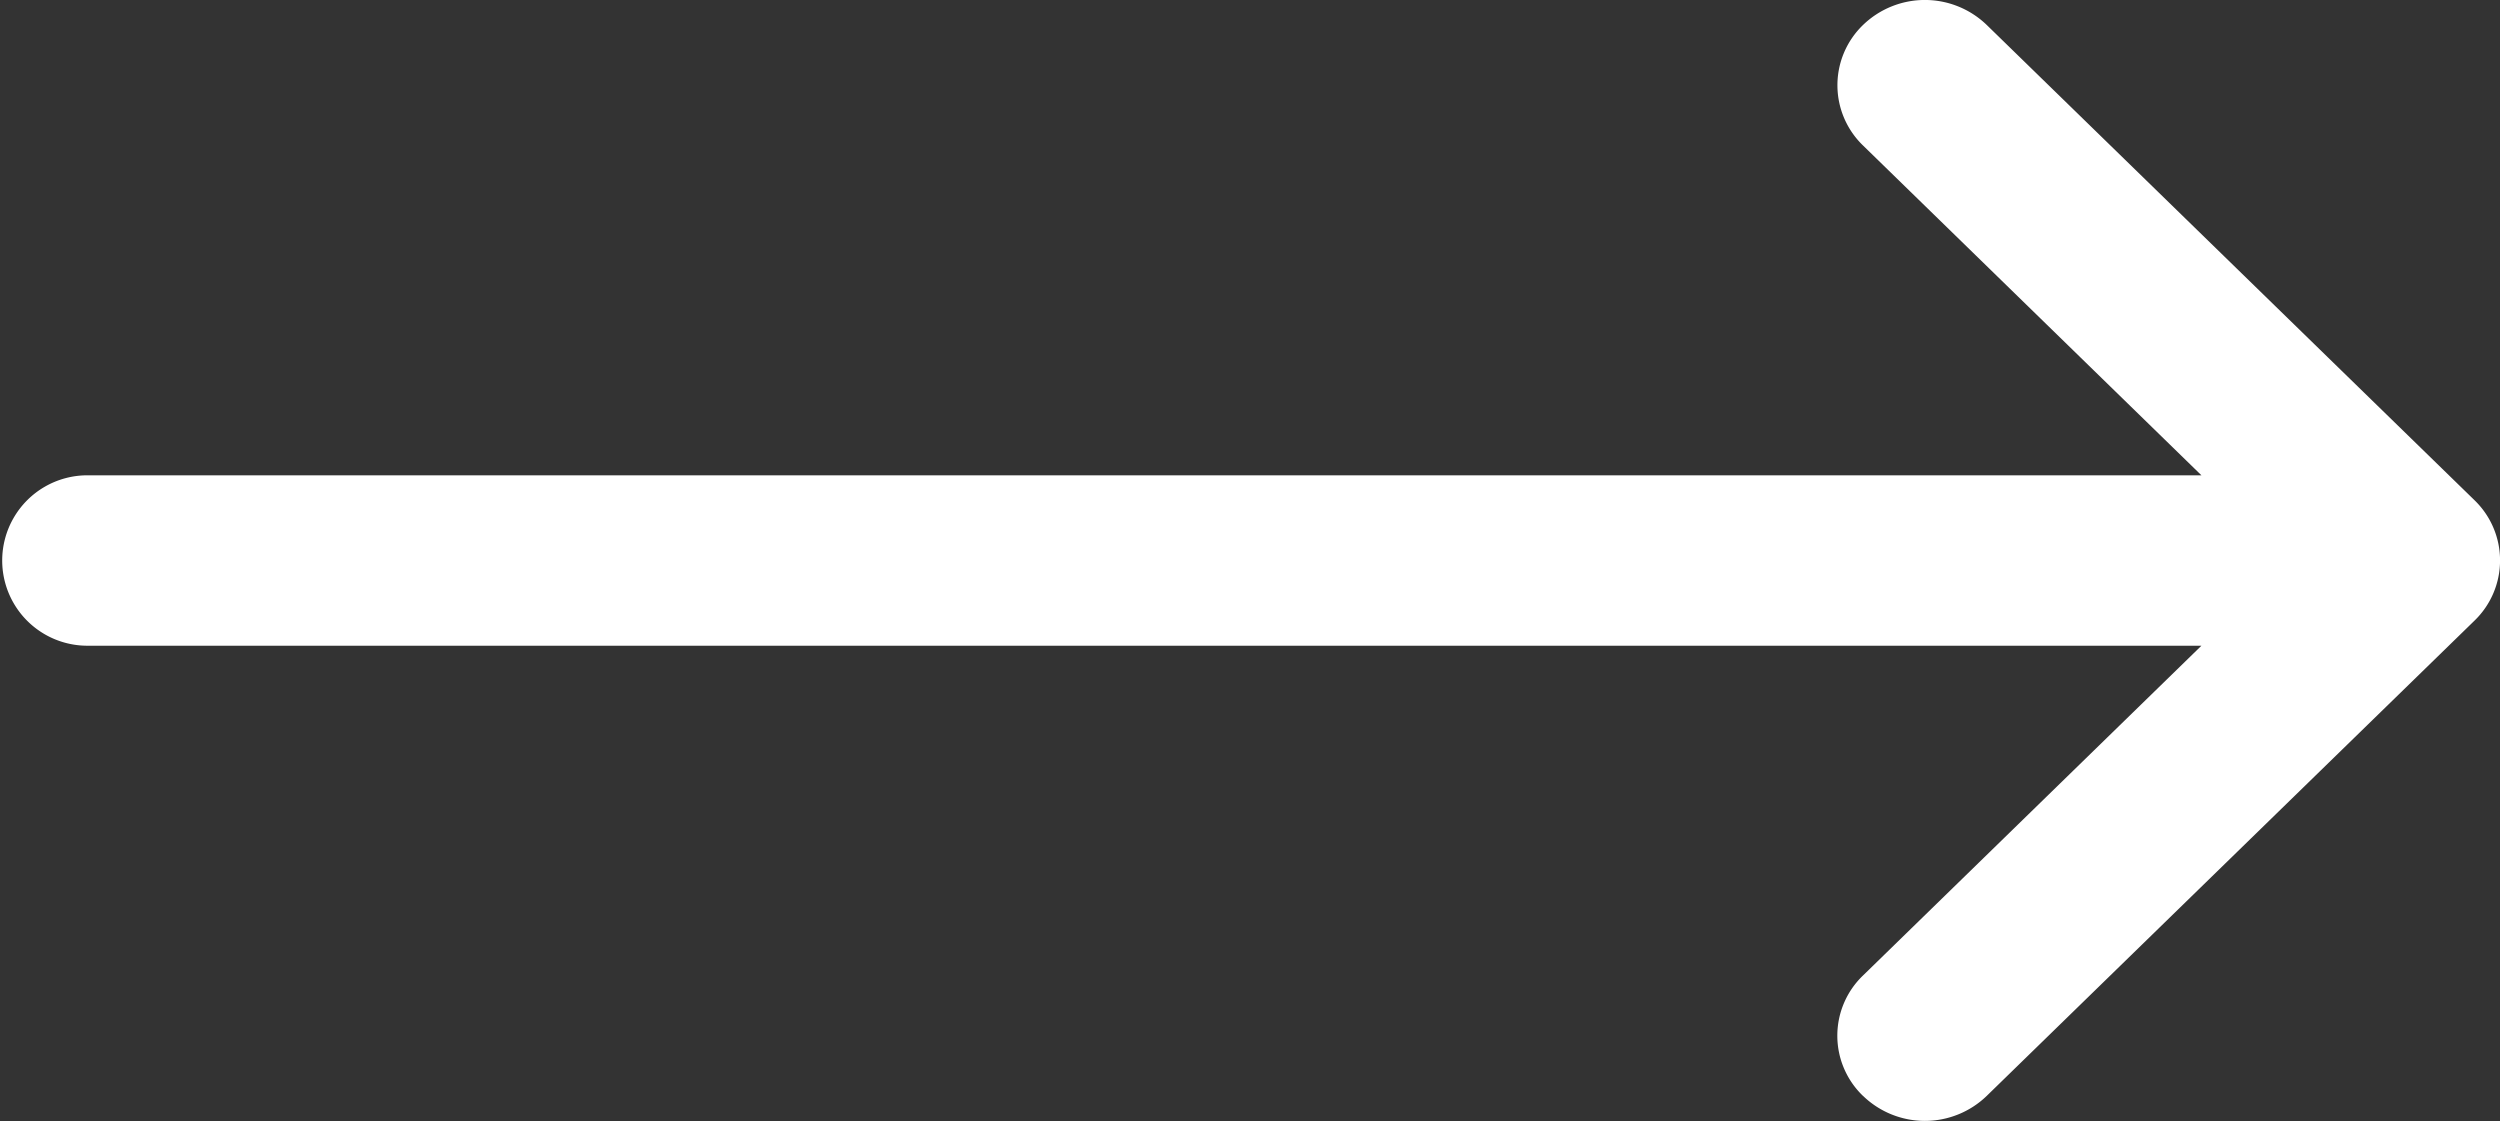 <svg xmlns="http://www.w3.org/2000/svg" width="41.957" height="18.813" viewBox="0 0 41.957 18.813">
  <rect x="0" y="0" width="41.957" height="18.813" fill="#333333" stroke="none"/>
  <path id="arrow" d="M31.267,18.393a1.4,1.4,0,0,1,0-2.022l5.679-5.534H1.467a1.43,1.43,0,1,1,0-2.86H36.946L31.267,2.442a1.405,1.405,0,0,1,0-2.023,1.494,1.494,0,0,1,2.076,0l8.185,7.975a1.405,1.405,0,0,1,0,2.023l-8.185,7.975a1.493,1.493,0,0,1-2.076,0Z" fill="#fff"/>
</svg>